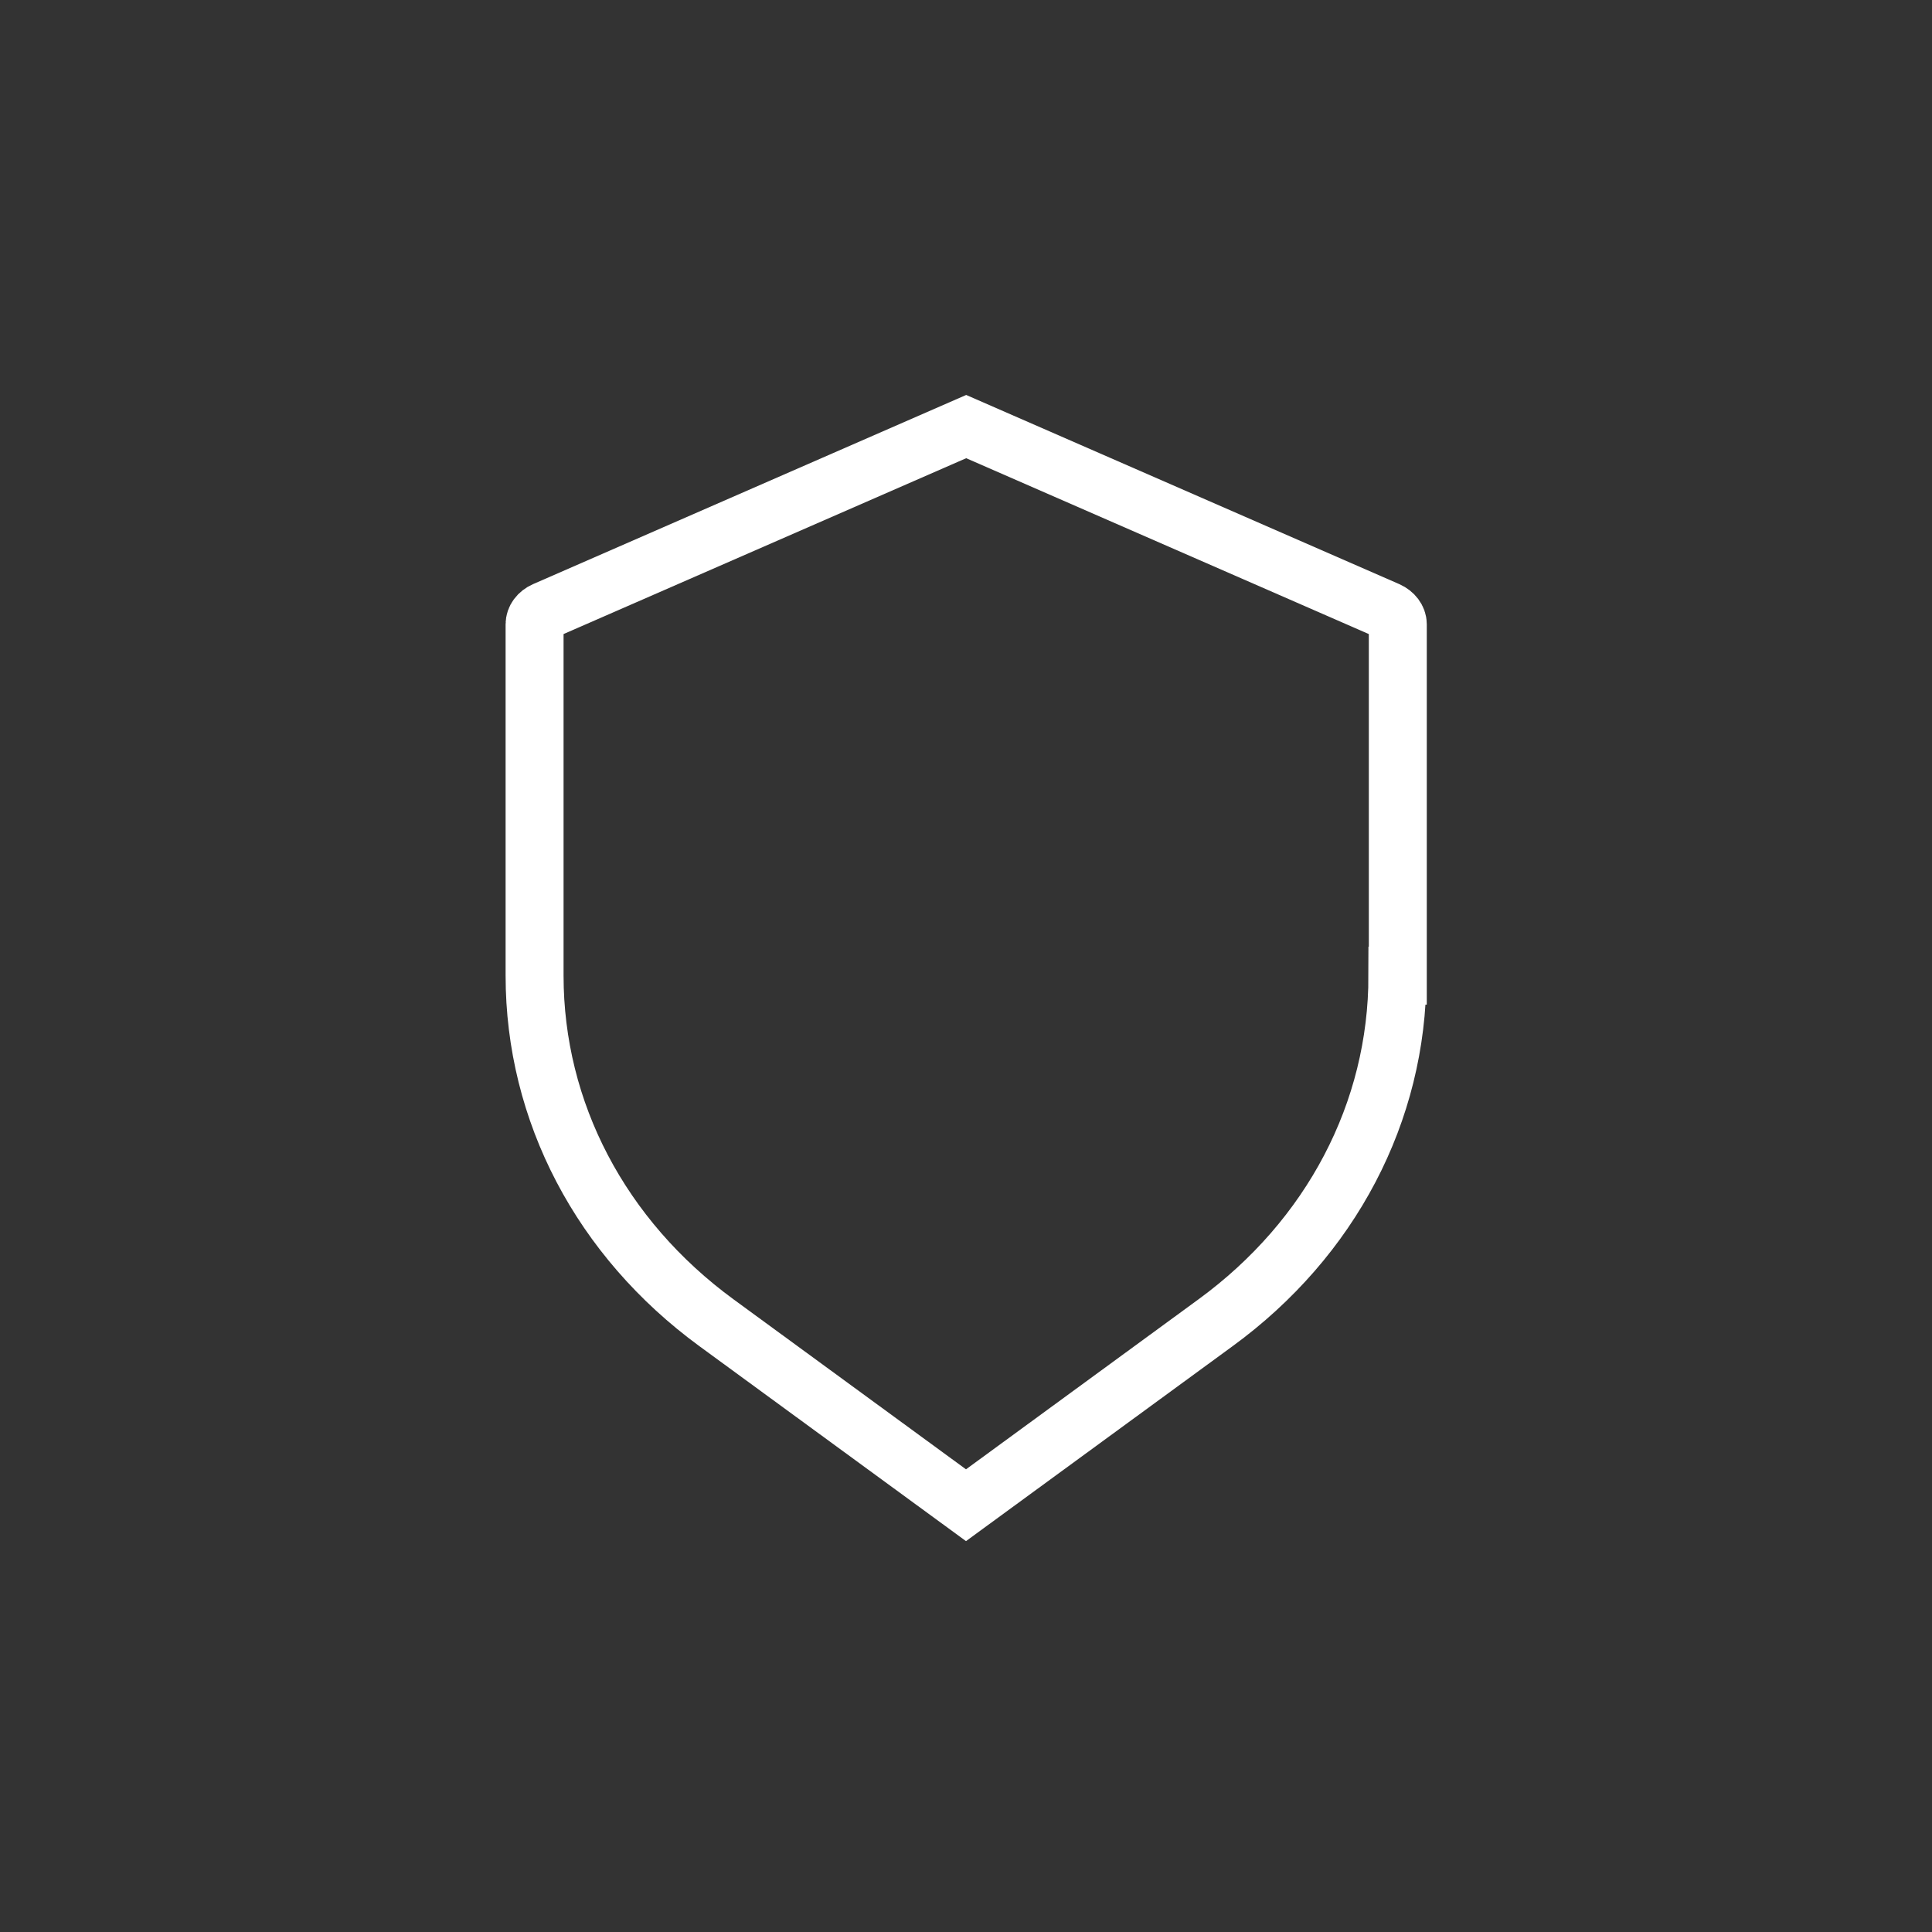 <svg viewBox="0 0 100 100" xmlns="http://www.w3.org/2000/svg" data-name="Layer 1" id="Layer_1">
  <rect x="0" y="0" width="100" height="100" fill="#333333" stroke="none"/>
  <defs>
    <style>
      .cls-1 {
        fill: none;
        stroke: #fff;
        stroke-miterlimit: 10;
        stroke-width: 3px;
      }
    </style>
  </defs>
  <path d="M72.33,50.5c0,7.05-3.43,13.6-9.42,17.97l-12.91,9.44-12.91-9.44c-5.99-4.38-9.42-10.93-9.42-17.97v-18.19c0-.29.2-.56.52-.7l21.82-9.53,21.82,9.53c.31.14.52.41.52.7v18.19Z" class="cls-1"></path>
</svg>